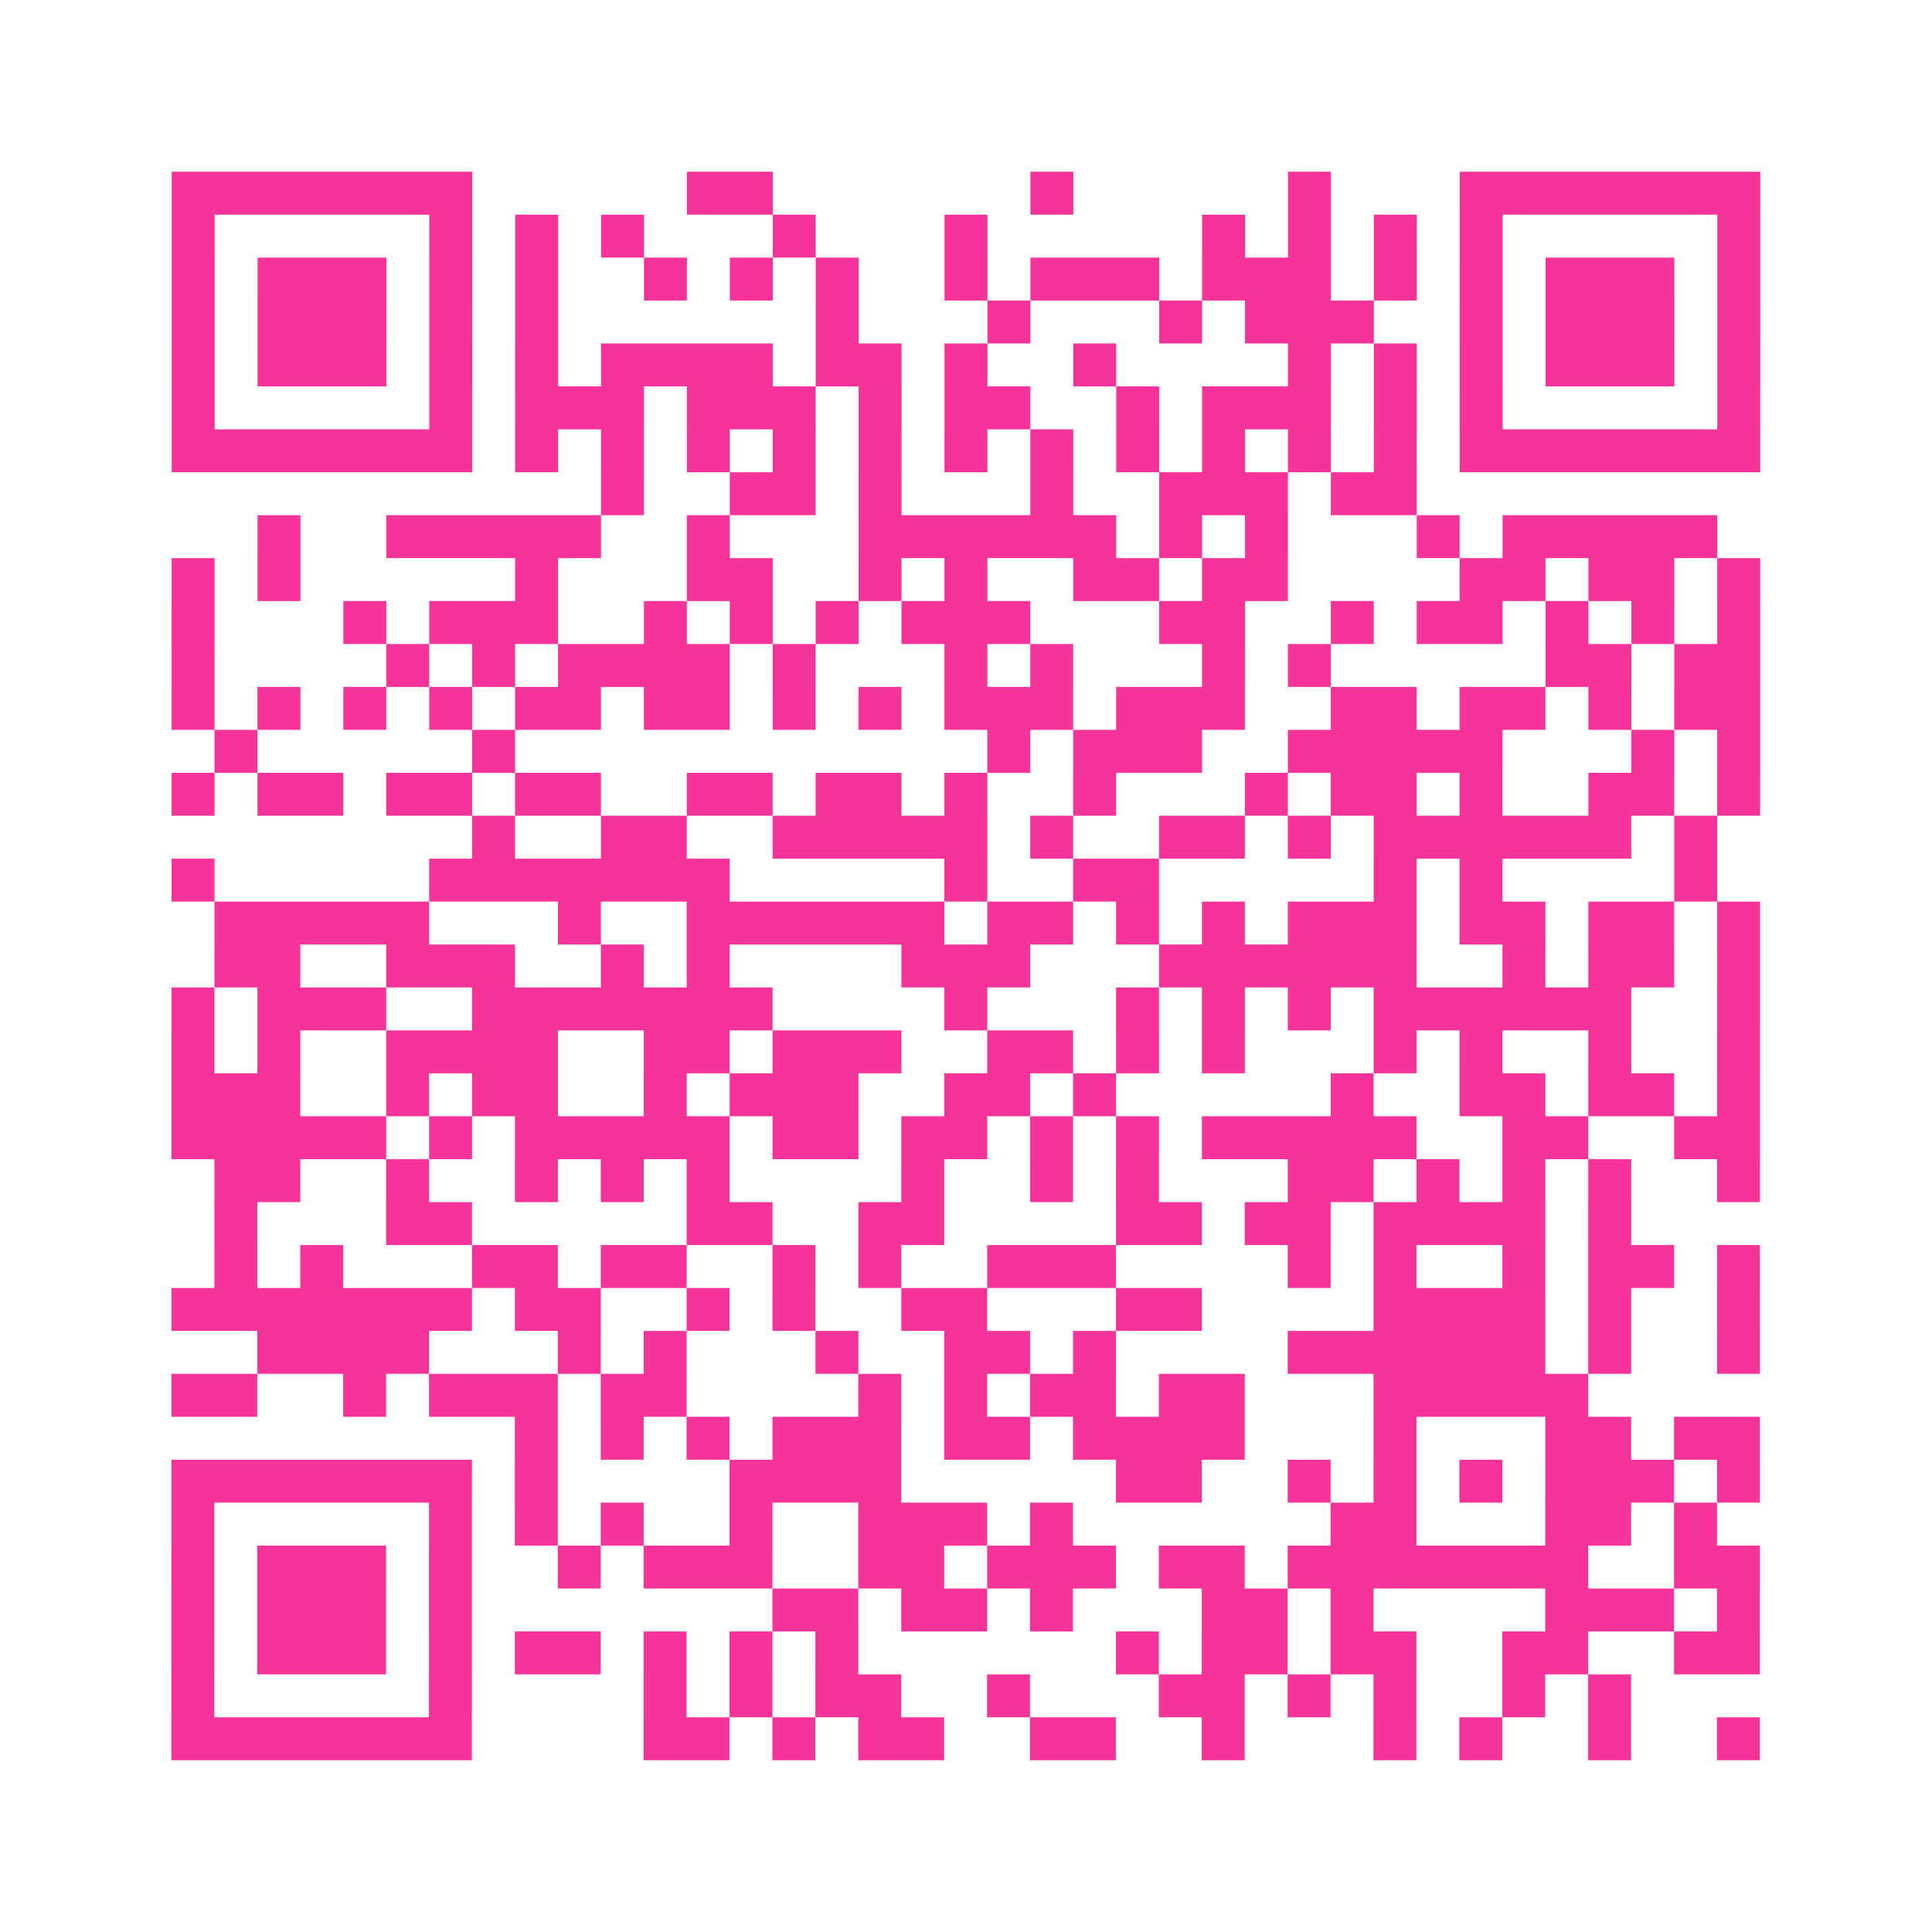 <?xml version="1.0" encoding="UTF-8"?>
<svg xmlns="http://www.w3.org/2000/svg" viewBox="0 0 45 45" class="pyqrcode"><path fill="transparent" d="M0 0h45v45h-45z"/><path stroke="#f6339b" class="pyqrline" d="M4 4.5h7m5 0h2m6 0h1m5 0h1m3 0h7m-37 1h1m5 0h1m1 0h1m1 0h1m3 0h1m3 0h1m5 0h1m1 0h1m1 0h1m1 0h1m5 0h1m-37 1h1m1 0h3m1 0h1m1 0h1m2 0h1m1 0h1m1 0h1m2 0h1m1 0h3m1 0h3m1 0h1m1 0h1m1 0h3m1 0h1m-37 1h1m1 0h3m1 0h1m1 0h1m6 0h1m3 0h1m3 0h1m1 0h3m2 0h1m1 0h3m1 0h1m-37 1h1m1 0h3m1 0h1m1 0h1m1 0h4m1 0h2m1 0h1m2 0h1m4 0h1m1 0h1m1 0h1m1 0h3m1 0h1m-37 1h1m5 0h1m1 0h3m1 0h3m1 0h1m1 0h2m2 0h1m1 0h3m1 0h1m1 0h1m5 0h1m-37 1h7m1 0h1m1 0h1m1 0h1m1 0h1m1 0h1m1 0h1m1 0h1m1 0h1m1 0h1m1 0h1m1 0h1m1 0h7m-27 1h1m2 0h2m1 0h1m3 0h1m2 0h3m1 0h2m-27 1h1m2 0h5m2 0h1m3 0h6m1 0h1m1 0h1m3 0h1m1 0h5m-36 1h1m1 0h1m5 0h1m3 0h2m2 0h1m1 0h1m2 0h2m1 0h2m4 0h2m1 0h2m1 0h1m-37 1h1m3 0h1m1 0h3m2 0h1m1 0h1m1 0h1m1 0h3m3 0h2m2 0h1m1 0h2m1 0h1m1 0h1m1 0h1m-37 1h1m4 0h1m1 0h1m1 0h4m1 0h1m3 0h1m1 0h1m3 0h1m1 0h1m5 0h2m1 0h2m-37 1h1m1 0h1m1 0h1m1 0h1m1 0h2m1 0h2m1 0h1m1 0h1m1 0h3m1 0h3m2 0h2m1 0h2m1 0h1m1 0h2m-36 1h1m5 0h1m11 0h1m1 0h3m2 0h5m3 0h1m1 0h1m-37 1h1m1 0h2m1 0h2m1 0h2m2 0h2m1 0h2m1 0h1m2 0h1m3 0h1m1 0h2m1 0h1m2 0h2m1 0h1m-30 1h1m2 0h2m2 0h5m1 0h1m2 0h2m1 0h1m1 0h6m1 0h1m-36 1h1m5 0h7m5 0h1m2 0h2m5 0h1m1 0h1m4 0h1m-35 1h5m3 0h1m2 0h6m1 0h2m1 0h1m1 0h1m1 0h3m1 0h2m1 0h2m1 0h1m-36 1h2m2 0h3m2 0h1m1 0h1m4 0h3m3 0h6m2 0h1m1 0h2m1 0h1m-37 1h1m1 0h3m2 0h7m4 0h1m3 0h1m1 0h1m1 0h1m1 0h6m2 0h1m-37 1h1m1 0h1m2 0h4m2 0h2m1 0h3m2 0h2m1 0h1m1 0h1m3 0h1m1 0h1m2 0h1m2 0h1m-37 1h3m2 0h1m1 0h2m2 0h1m1 0h3m2 0h2m1 0h1m5 0h1m2 0h2m1 0h2m1 0h1m-37 1h5m1 0h1m1 0h5m1 0h2m1 0h2m1 0h1m1 0h1m1 0h5m2 0h2m2 0h2m-36 1h2m2 0h1m2 0h1m1 0h1m1 0h1m4 0h1m2 0h1m1 0h1m3 0h2m1 0h1m1 0h1m1 0h1m2 0h1m-36 1h1m3 0h2m5 0h2m2 0h2m4 0h2m1 0h2m1 0h4m1 0h1m-33 1h1m1 0h1m3 0h2m1 0h2m2 0h1m1 0h1m2 0h3m4 0h1m1 0h1m2 0h1m1 0h2m1 0h1m-37 1h7m1 0h2m2 0h1m1 0h1m2 0h2m3 0h2m4 0h4m1 0h1m2 0h1m-35 1h4m3 0h1m1 0h1m3 0h1m2 0h2m1 0h1m4 0h6m1 0h1m2 0h1m-37 1h2m2 0h1m1 0h3m1 0h2m4 0h1m1 0h1m1 0h2m1 0h2m3 0h5m-25 1h1m1 0h1m1 0h1m1 0h3m1 0h2m1 0h4m3 0h1m3 0h2m1 0h2m-37 1h7m1 0h1m4 0h4m5 0h2m2 0h1m1 0h1m1 0h1m1 0h3m1 0h1m-37 1h1m5 0h1m1 0h1m1 0h1m2 0h1m2 0h3m1 0h1m6 0h2m3 0h2m1 0h1m-36 1h1m1 0h3m1 0h1m2 0h1m1 0h3m2 0h2m1 0h3m1 0h2m1 0h7m2 0h2m-37 1h1m1 0h3m1 0h1m7 0h2m1 0h2m1 0h1m3 0h2m1 0h1m4 0h3m1 0h1m-37 1h1m1 0h3m1 0h1m1 0h2m1 0h1m1 0h1m1 0h1m6 0h1m1 0h2m1 0h2m2 0h2m2 0h2m-37 1h1m5 0h1m4 0h1m1 0h1m1 0h2m2 0h1m3 0h2m1 0h1m1 0h1m2 0h1m1 0h1m-34 1h7m4 0h2m1 0h1m1 0h2m2 0h2m2 0h1m3 0h1m1 0h1m2 0h1m2 0h1"/></svg>
